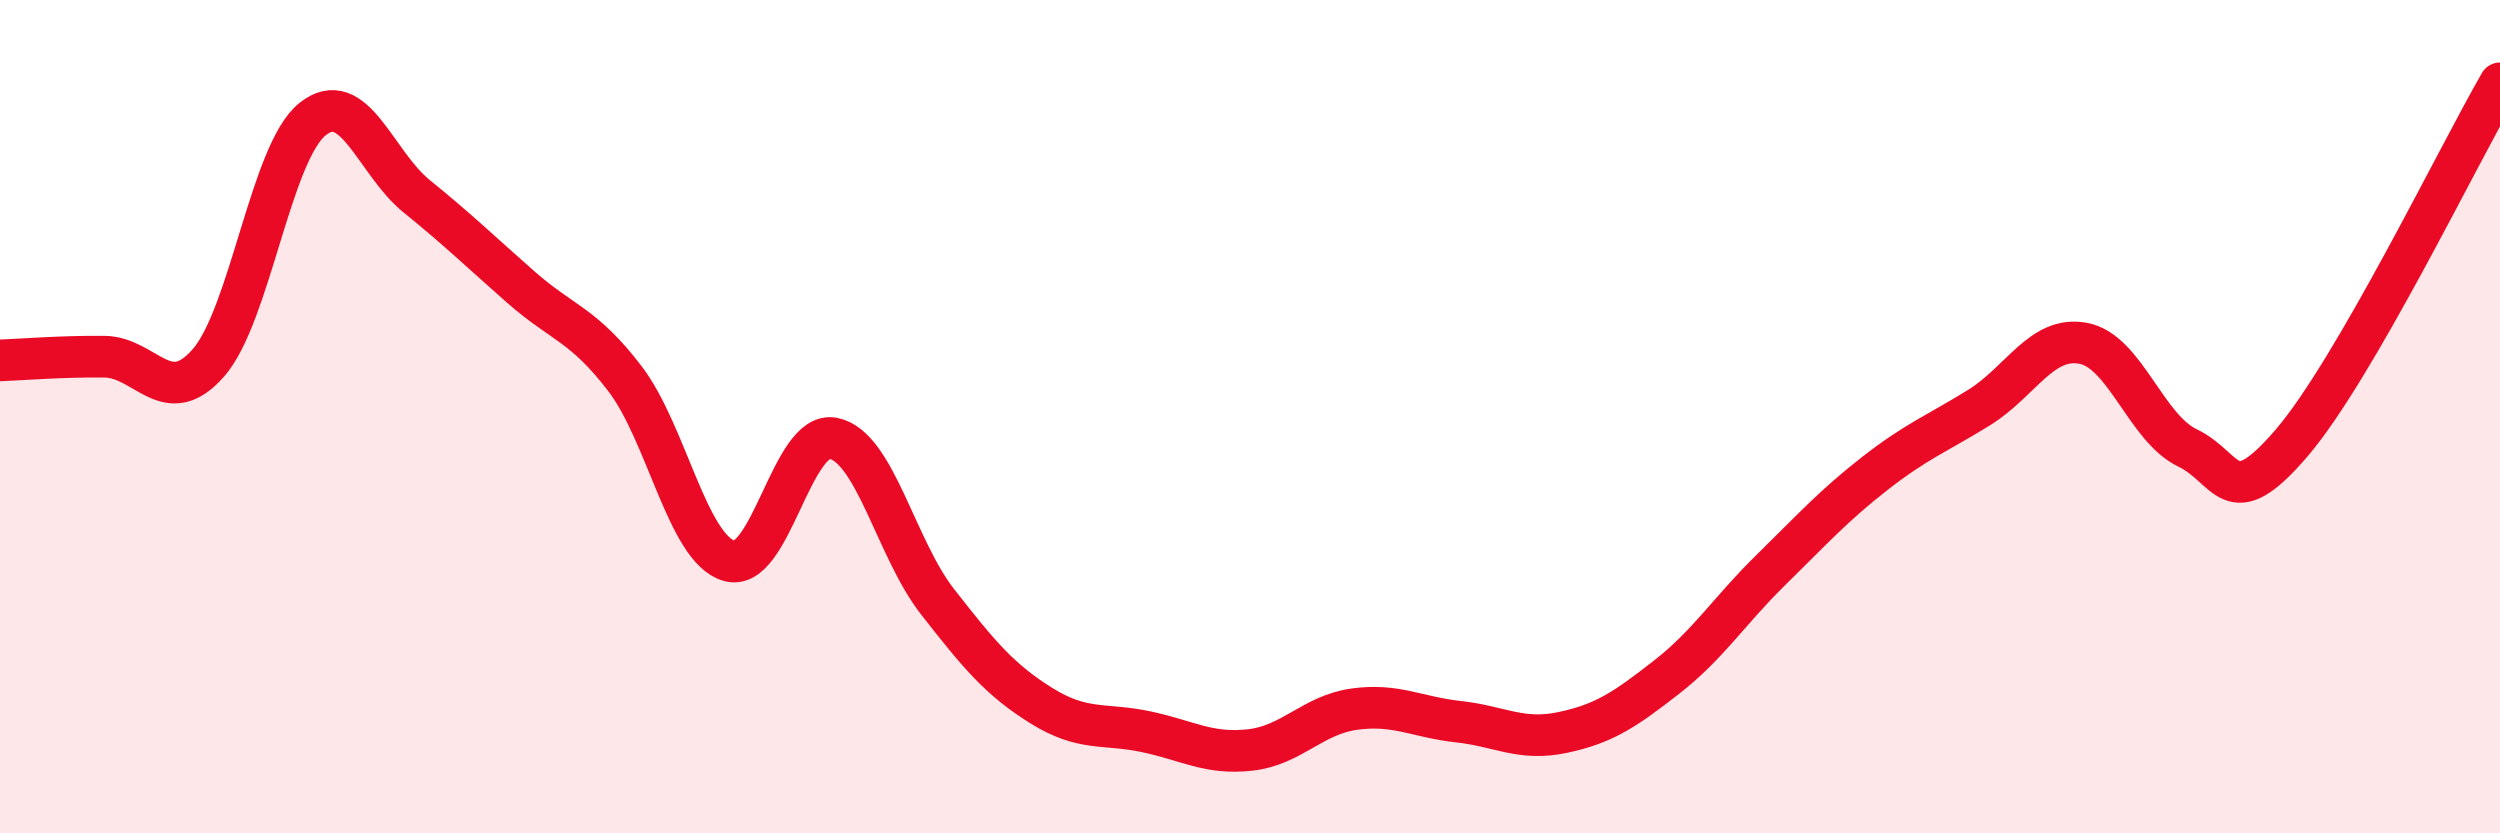
    <svg width="60" height="20" viewBox="0 0 60 20" xmlns="http://www.w3.org/2000/svg">
      <path
        d="M 0,8.65 C 0.5,8.63 1.5,8.55 2.5,8.56 C 3.5,8.57 4,9.85 5,8.71 C 6,7.57 6.5,3.66 7.5,2.86 C 8.5,2.06 9,3.9 10,4.71 C 11,5.52 11.5,6.01 12.5,6.89 C 13.5,7.77 14,7.78 15,9.09 C 16,10.4 16.5,13.17 17.5,13.46 C 18.5,13.75 19,10.32 20,10.52 C 21,10.72 21.5,13.16 22.5,14.44 C 23.5,15.72 24,16.32 25,16.94 C 26,17.56 26.5,17.35 27.5,17.56 C 28.5,17.77 29,18.11 30,18 C 31,17.89 31.5,17.16 32.5,17.02 C 33.5,16.88 34,17.21 35,17.32 C 36,17.43 36.5,17.79 37.5,17.58 C 38.5,17.37 39,17.03 40,16.25 C 41,15.47 41.5,14.66 42.5,13.68 C 43.5,12.7 44,12.14 45,11.36 C 46,10.58 46.5,10.4 47.5,9.78 C 48.5,9.16 49,8.05 50,8.24 C 51,8.43 51.5,10.27 52.5,10.75 C 53.5,11.23 53.5,12.38 55,10.63 C 56.5,8.88 59,3.73 60,2L60 20L0 20Z"
        fill="#EB0A25"
        opacity="0.1"
        stroke-linecap="round"
        stroke-linejoin="round"
      />
      <path
        d="M 0,8.65 C 0.5,8.63 1.5,8.55 2.5,8.56 C 3.5,8.57 4,9.85 5,8.71 C 6,7.57 6.5,3.66 7.5,2.86 C 8.5,2.06 9,3.9 10,4.71 C 11,5.52 11.5,6.01 12.5,6.89 C 13.5,7.77 14,7.78 15,9.09 C 16,10.4 16.5,13.17 17.5,13.46 C 18.5,13.75 19,10.32 20,10.52 C 21,10.72 21.5,13.16 22.5,14.44 C 23.5,15.72 24,16.32 25,16.94 C 26,17.56 26.5,17.35 27.5,17.56 C 28.5,17.77 29,18.11 30,18 C 31,17.89 31.5,17.16 32.5,17.02 C 33.5,16.88 34,17.21 35,17.32 C 36,17.43 36.5,17.79 37.5,17.58 C 38.5,17.37 39,17.03 40,16.25 C 41,15.47 41.5,14.66 42.5,13.68 C 43.5,12.7 44,12.14 45,11.36 C 46,10.58 46.5,10.4 47.5,9.78 C 48.5,9.16 49,8.05 50,8.24 C 51,8.43 51.5,10.27 52.5,10.75 C 53.5,11.23 53.5,12.38 55,10.63 C 56.5,8.88 59,3.73 60,2"
        stroke="#EB0A25"
        stroke-width="1"
        fill="none"
        stroke-linecap="round"
        stroke-linejoin="round"
      />
    </svg>
  